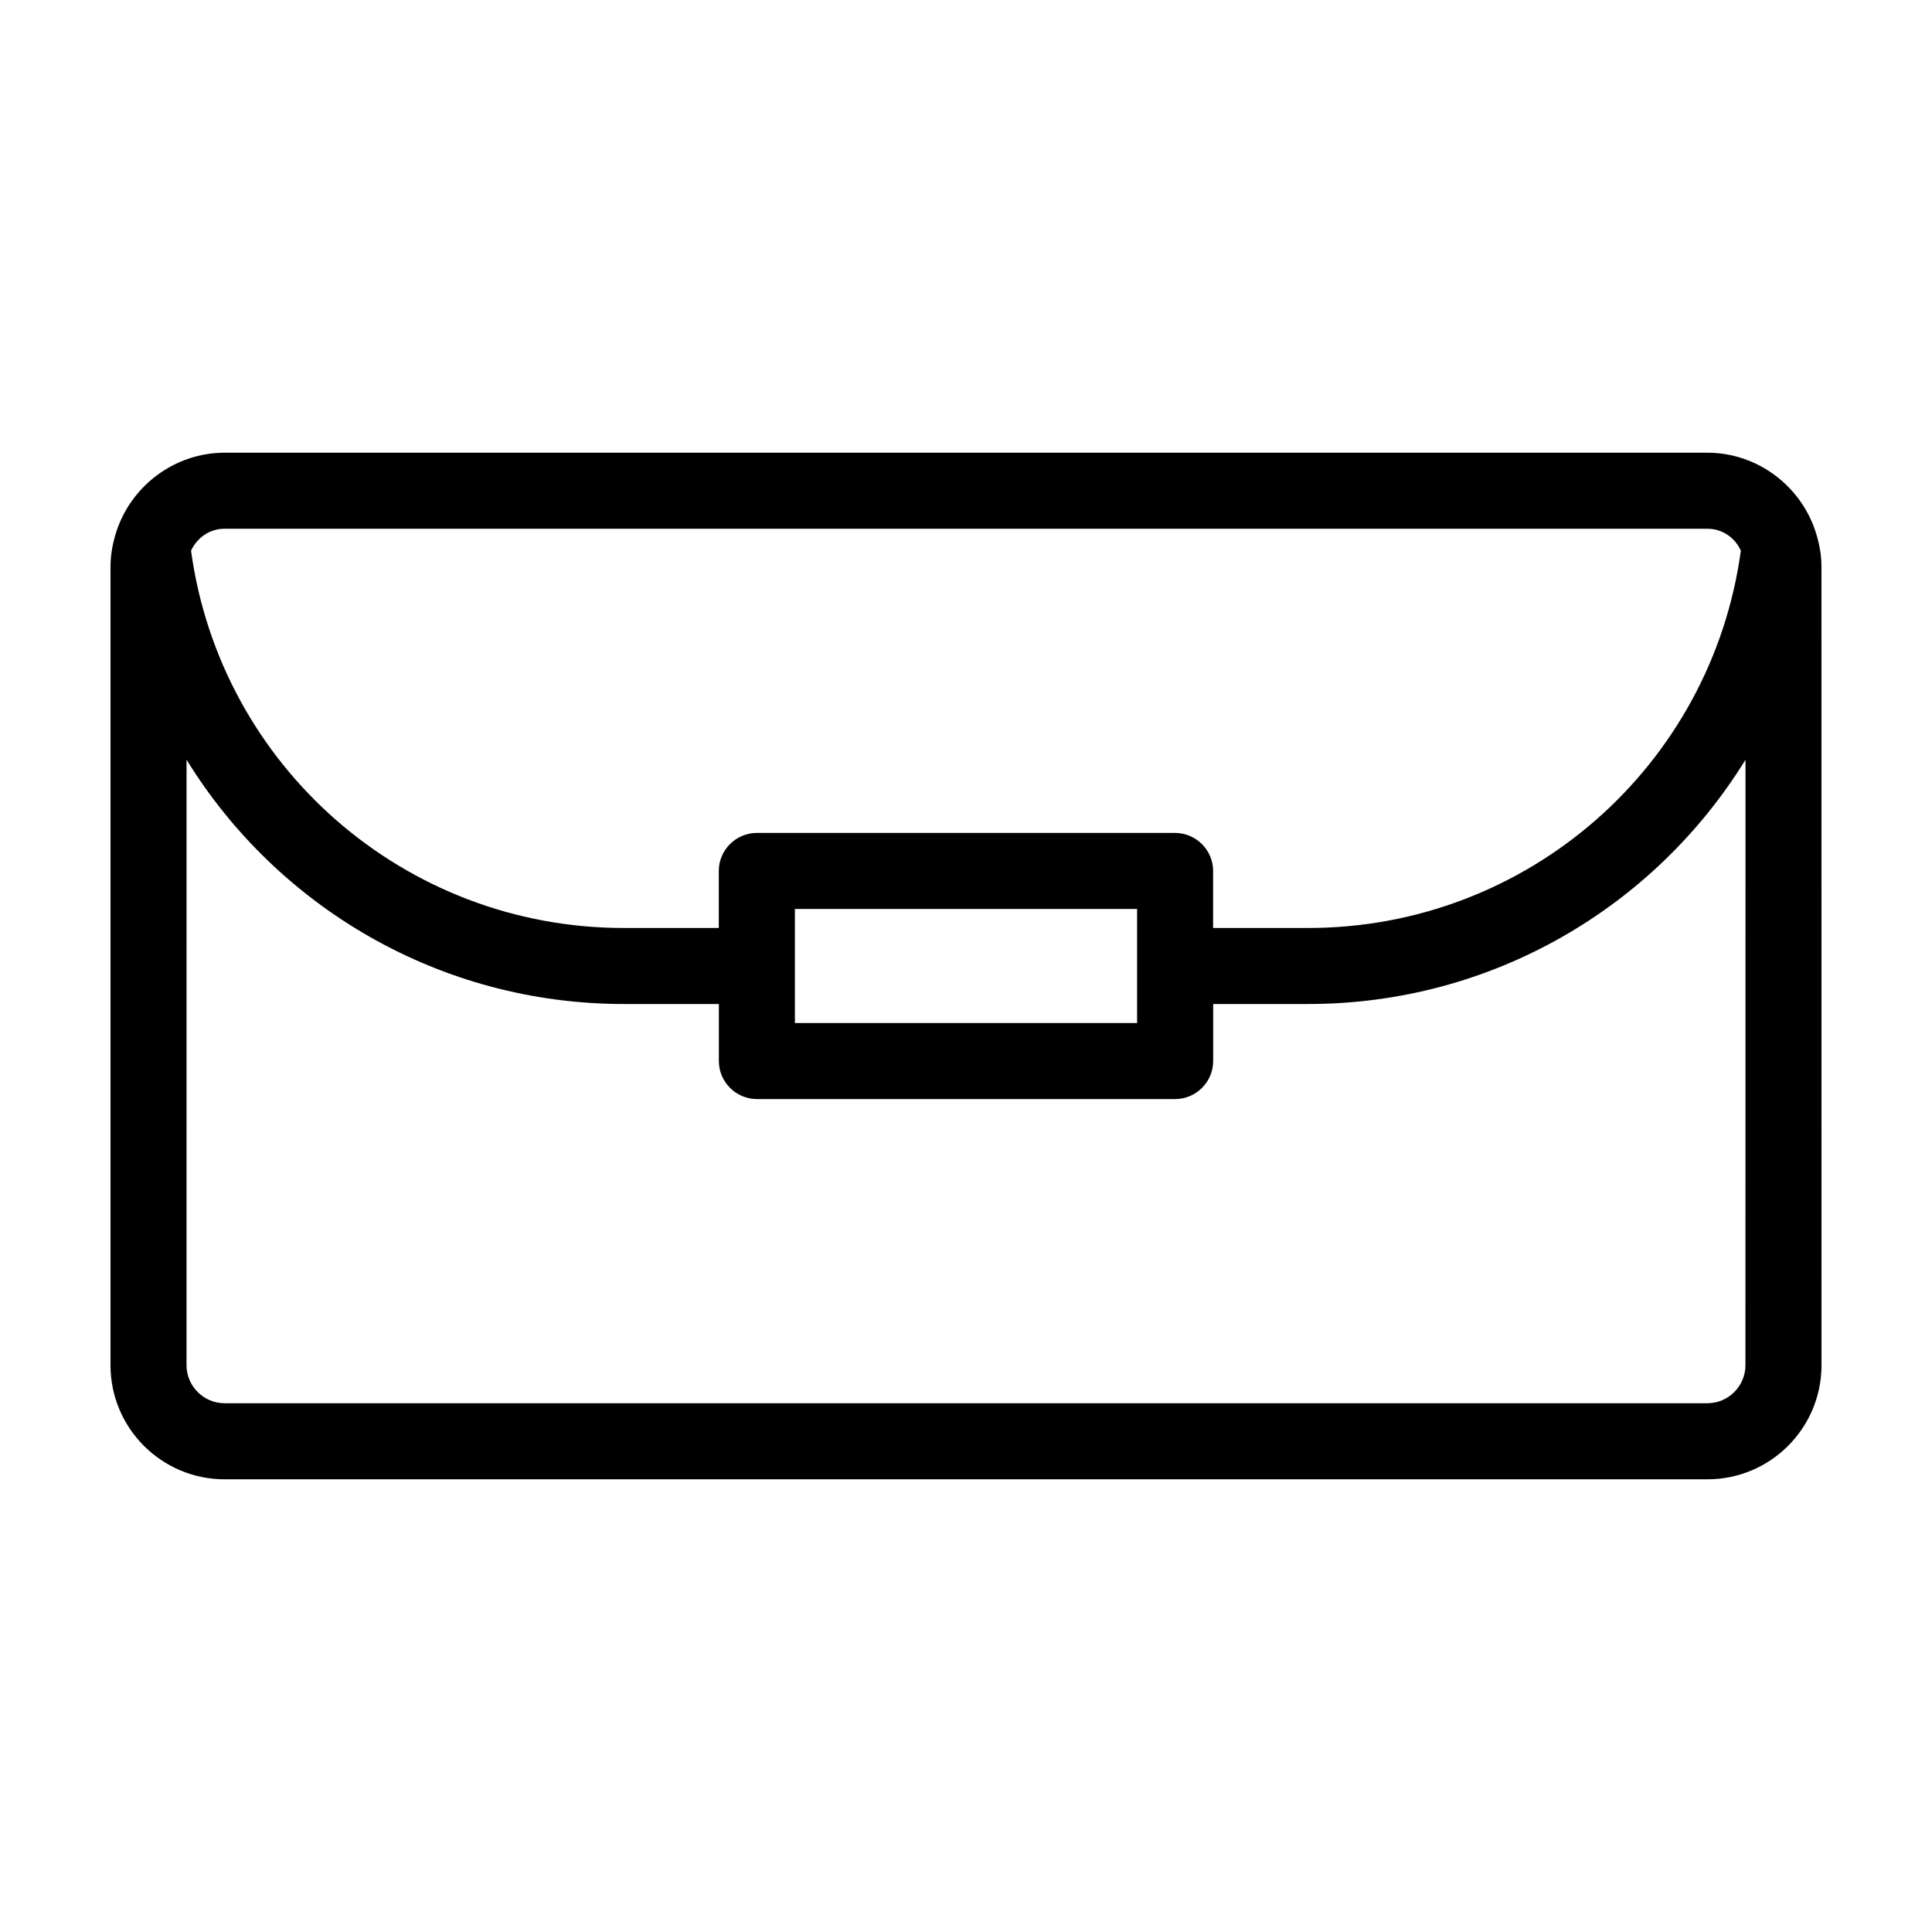 <?xml version="1.0" encoding="UTF-8"?>
<!-- Uploaded to: SVG Repo, www.svgrepo.com, Generator: SVG Repo Mixer Tools -->
<svg fill="#000000" width="800px" height="800px" version="1.1" viewBox="144 144 512 512" xmlns="http://www.w3.org/2000/svg">
 <path d="m625.45 285.89c-3.727-12.898-15.617-21.918-28.969-21.918h-392.97c-13.352 0-25.242 9.02-28.969 21.867-0.855 2.973-1.258 5.691-1.258 8.363v211.6c0 16.676 13.551 30.23 30.23 30.23h392.97c16.676 0 30.23-13.551 30.23-30.23l-0.008-211.6c0-2.672-0.402-5.391-1.258-8.312zm-421.94-1.766h392.97c3.93 0 7.254 2.316 8.867 5.793-7.809 57.184-56.629 100.01-114.67 100.01h-25.191v-15.113c0-5.543-4.535-10.078-10.078-10.078h-110.84c-5.543 0-10.078 4.535-10.078 10.078v15.113h-25.191c-58.039 0-106.86-42.824-114.67-100.01 1.668-3.473 4.941-5.793 8.871-5.793zm241.83 100.76v30.23h-90.684v-30.23zm161.22 120.91c0 5.543-4.535 10.078-10.078 10.078h-392.97c-5.543 0-10.078-4.535-10.078-10.078l0.004-160.46c24.082 39.094 67.207 64.738 115.88 64.738h25.191v15.113c0 5.543 4.535 10.078 10.078 10.078h110.84c5.543 0 10.078-4.535 10.078-10.078v-15.113h25.191c48.668 0 91.793-25.645 115.88-64.738z"/>
</svg>